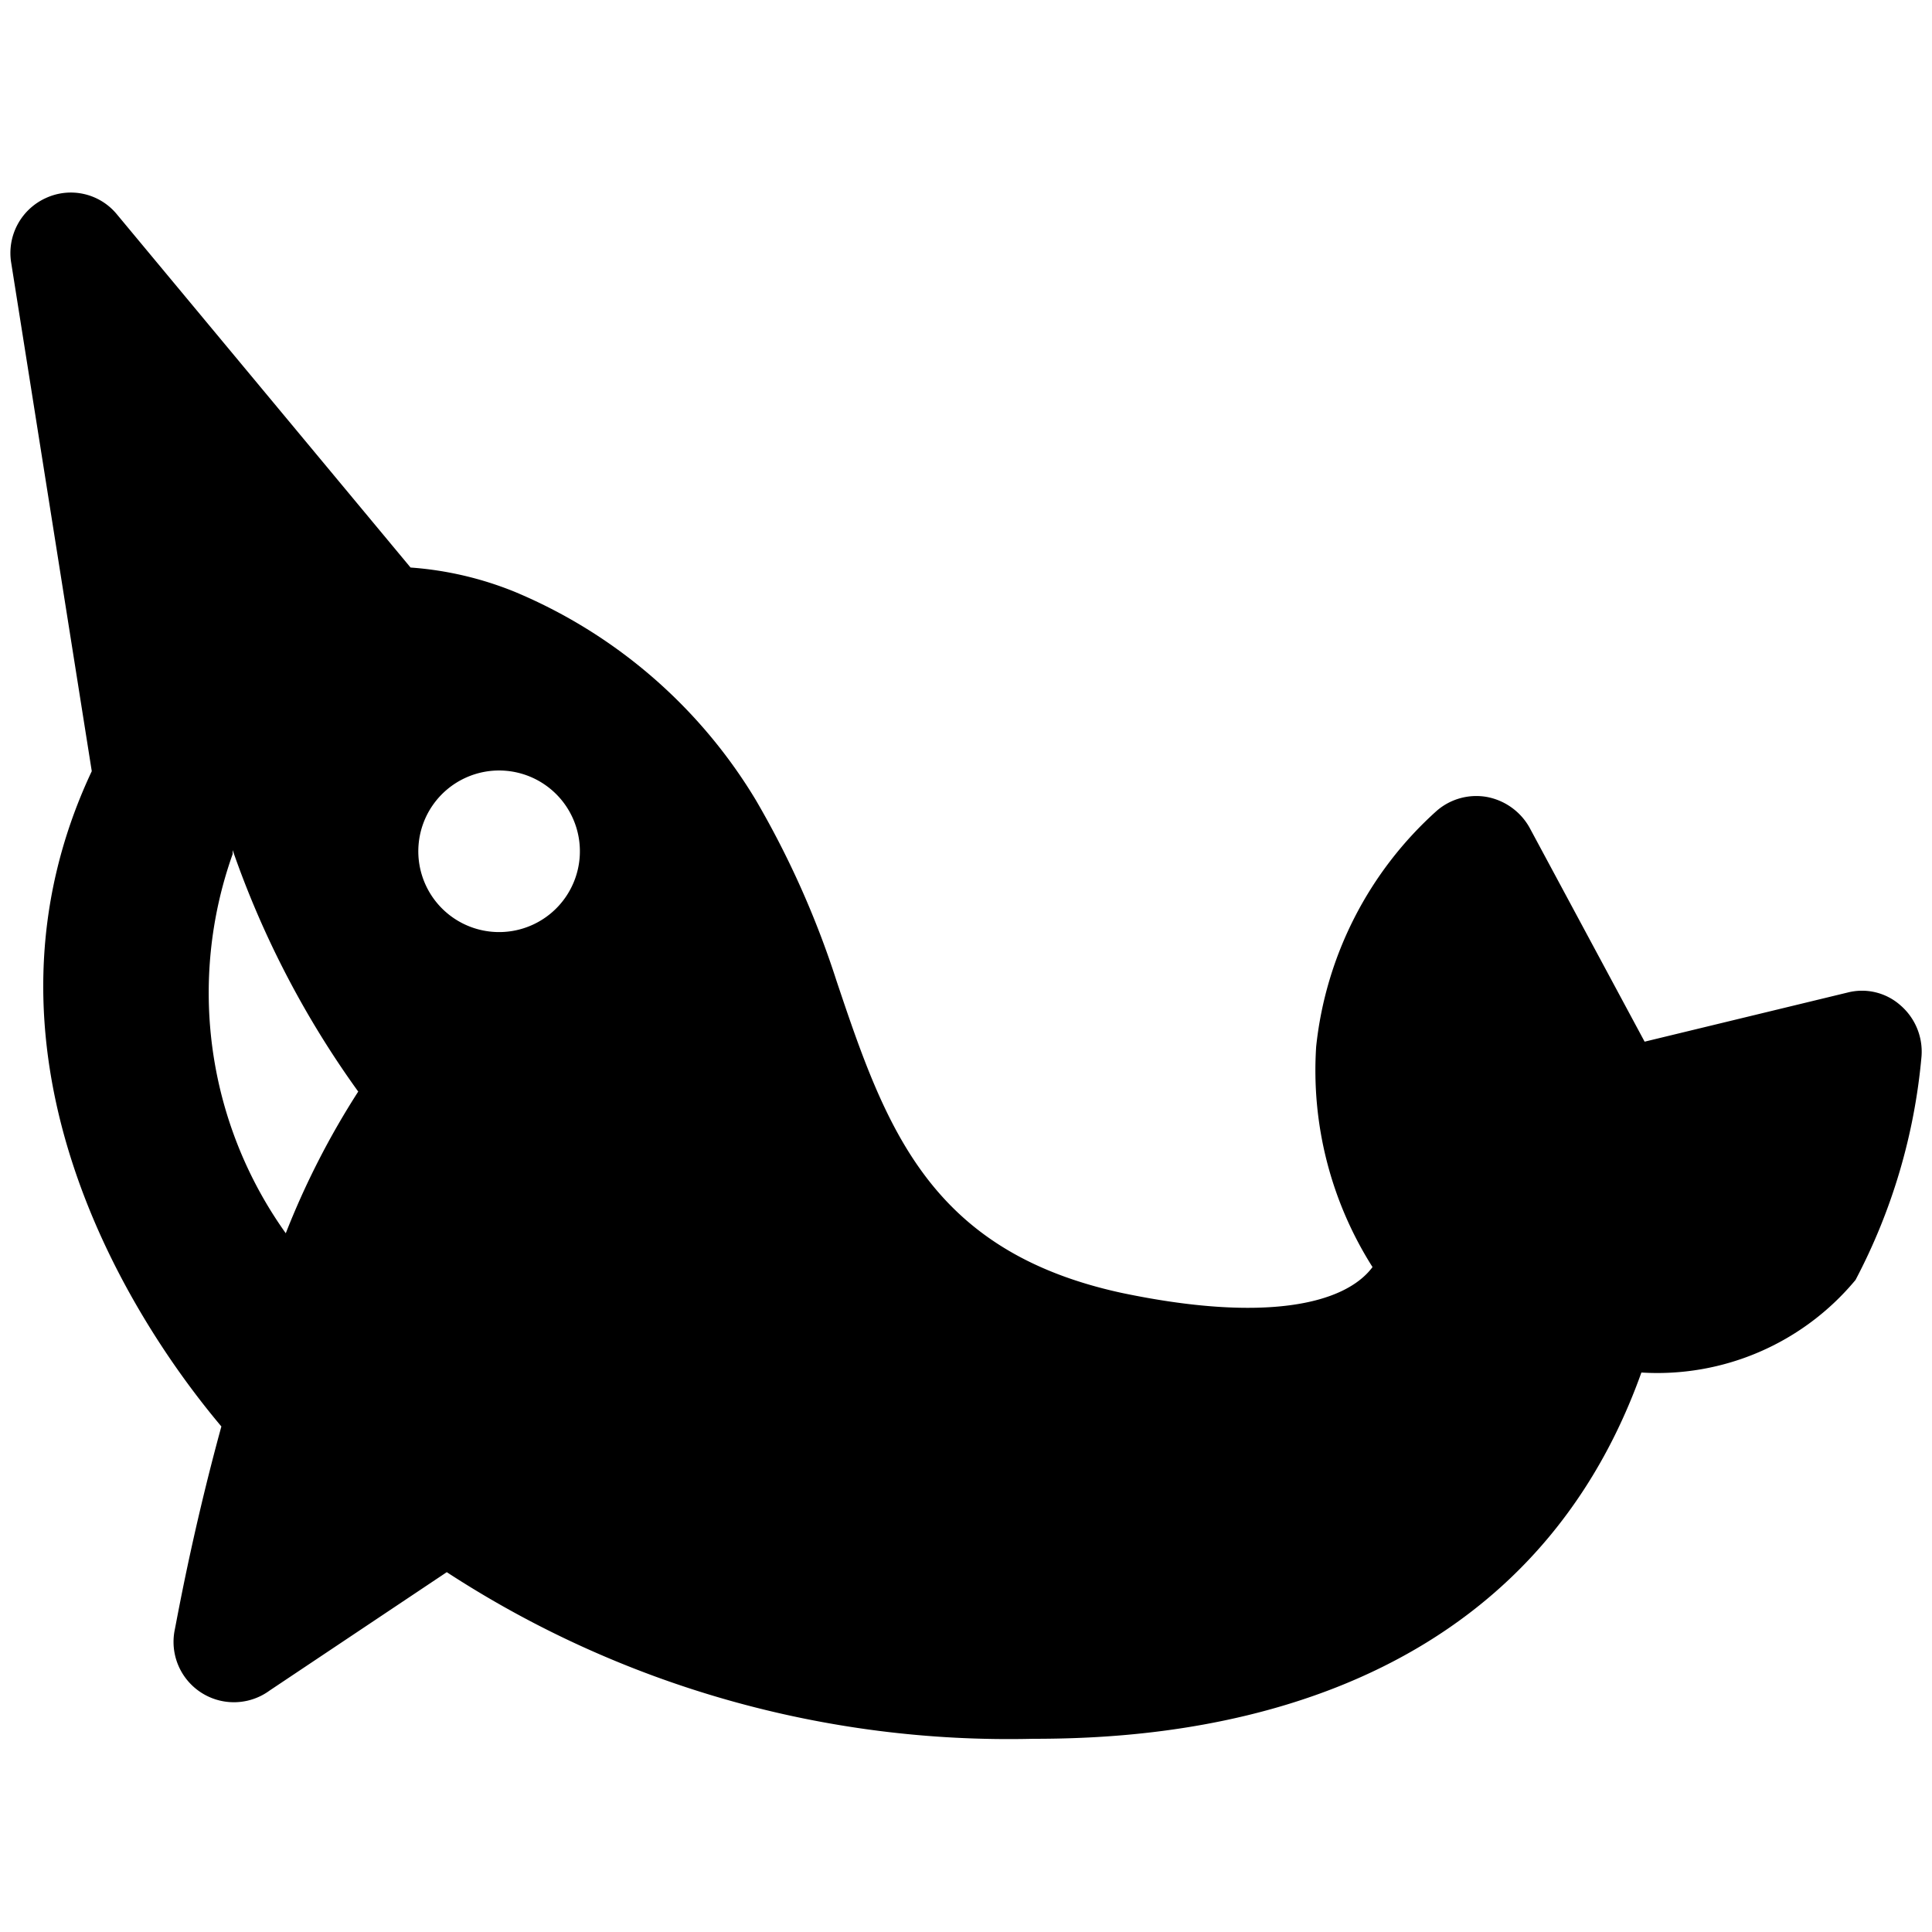 <svg xmlns="http://www.w3.org/2000/svg" viewBox="0 0 24 24"><path d="M23.61 12.49a0.72 0.72 0 0 0 -0.66 -0.16l-2.52 0.61L19 10.28a0.77 0.77 0 0 0 -0.53 -0.38 0.75 0.75 0 0 0 -0.62 0.17 4.58 4.58 0 0 0 -1.5 2.93 4.56 4.56 0 0 0 0.7 2.74c-0.35 0.47 -1.36 0.69 -3.12 0.32 -2.39 -0.52 -2.93 -2.06 -3.54 -3.88a11.33 11.33 0 0 0 -1 -2.24 6.35 6.35 0 0 0 -3 -2.59 4.24 4.24 0 0 0 -1.29 -0.3L1.45 2.66a0.74 0.74 0 0 0 -0.88 -0.2 0.75 0.75 0 0 0 -0.43 0.81l1 6.31c-1.61 3.42 0.38 6.68 1.61 8.14 -0.37 1.35 -0.56 2.44 -0.58 2.53a0.75 0.75 0 0 0 1.18 0.75l2.2 -1.47a12.78 12.78 0 0 0 7.28 2.07c1.54 0 6 -0.19 7.56 -4.55a3.2 3.2 0 0 0 2.66 -1.15 7.35 7.35 0 0 0 0.82 -2.78 0.76 0.76 0 0 0 -0.26 -0.63Zm-18.41 -2a1 1 0 1 1 2 0.17 1 1 0 0 1 -2 -0.17Zm-2.31 0.07a11.64 11.64 0 0 0 1.56 3 10 10 0 0 0 -0.9 1.76 5.14 5.14 0 0 1 -0.66 -4.71Z" fill="#000000" stroke-width="1"></path></svg>